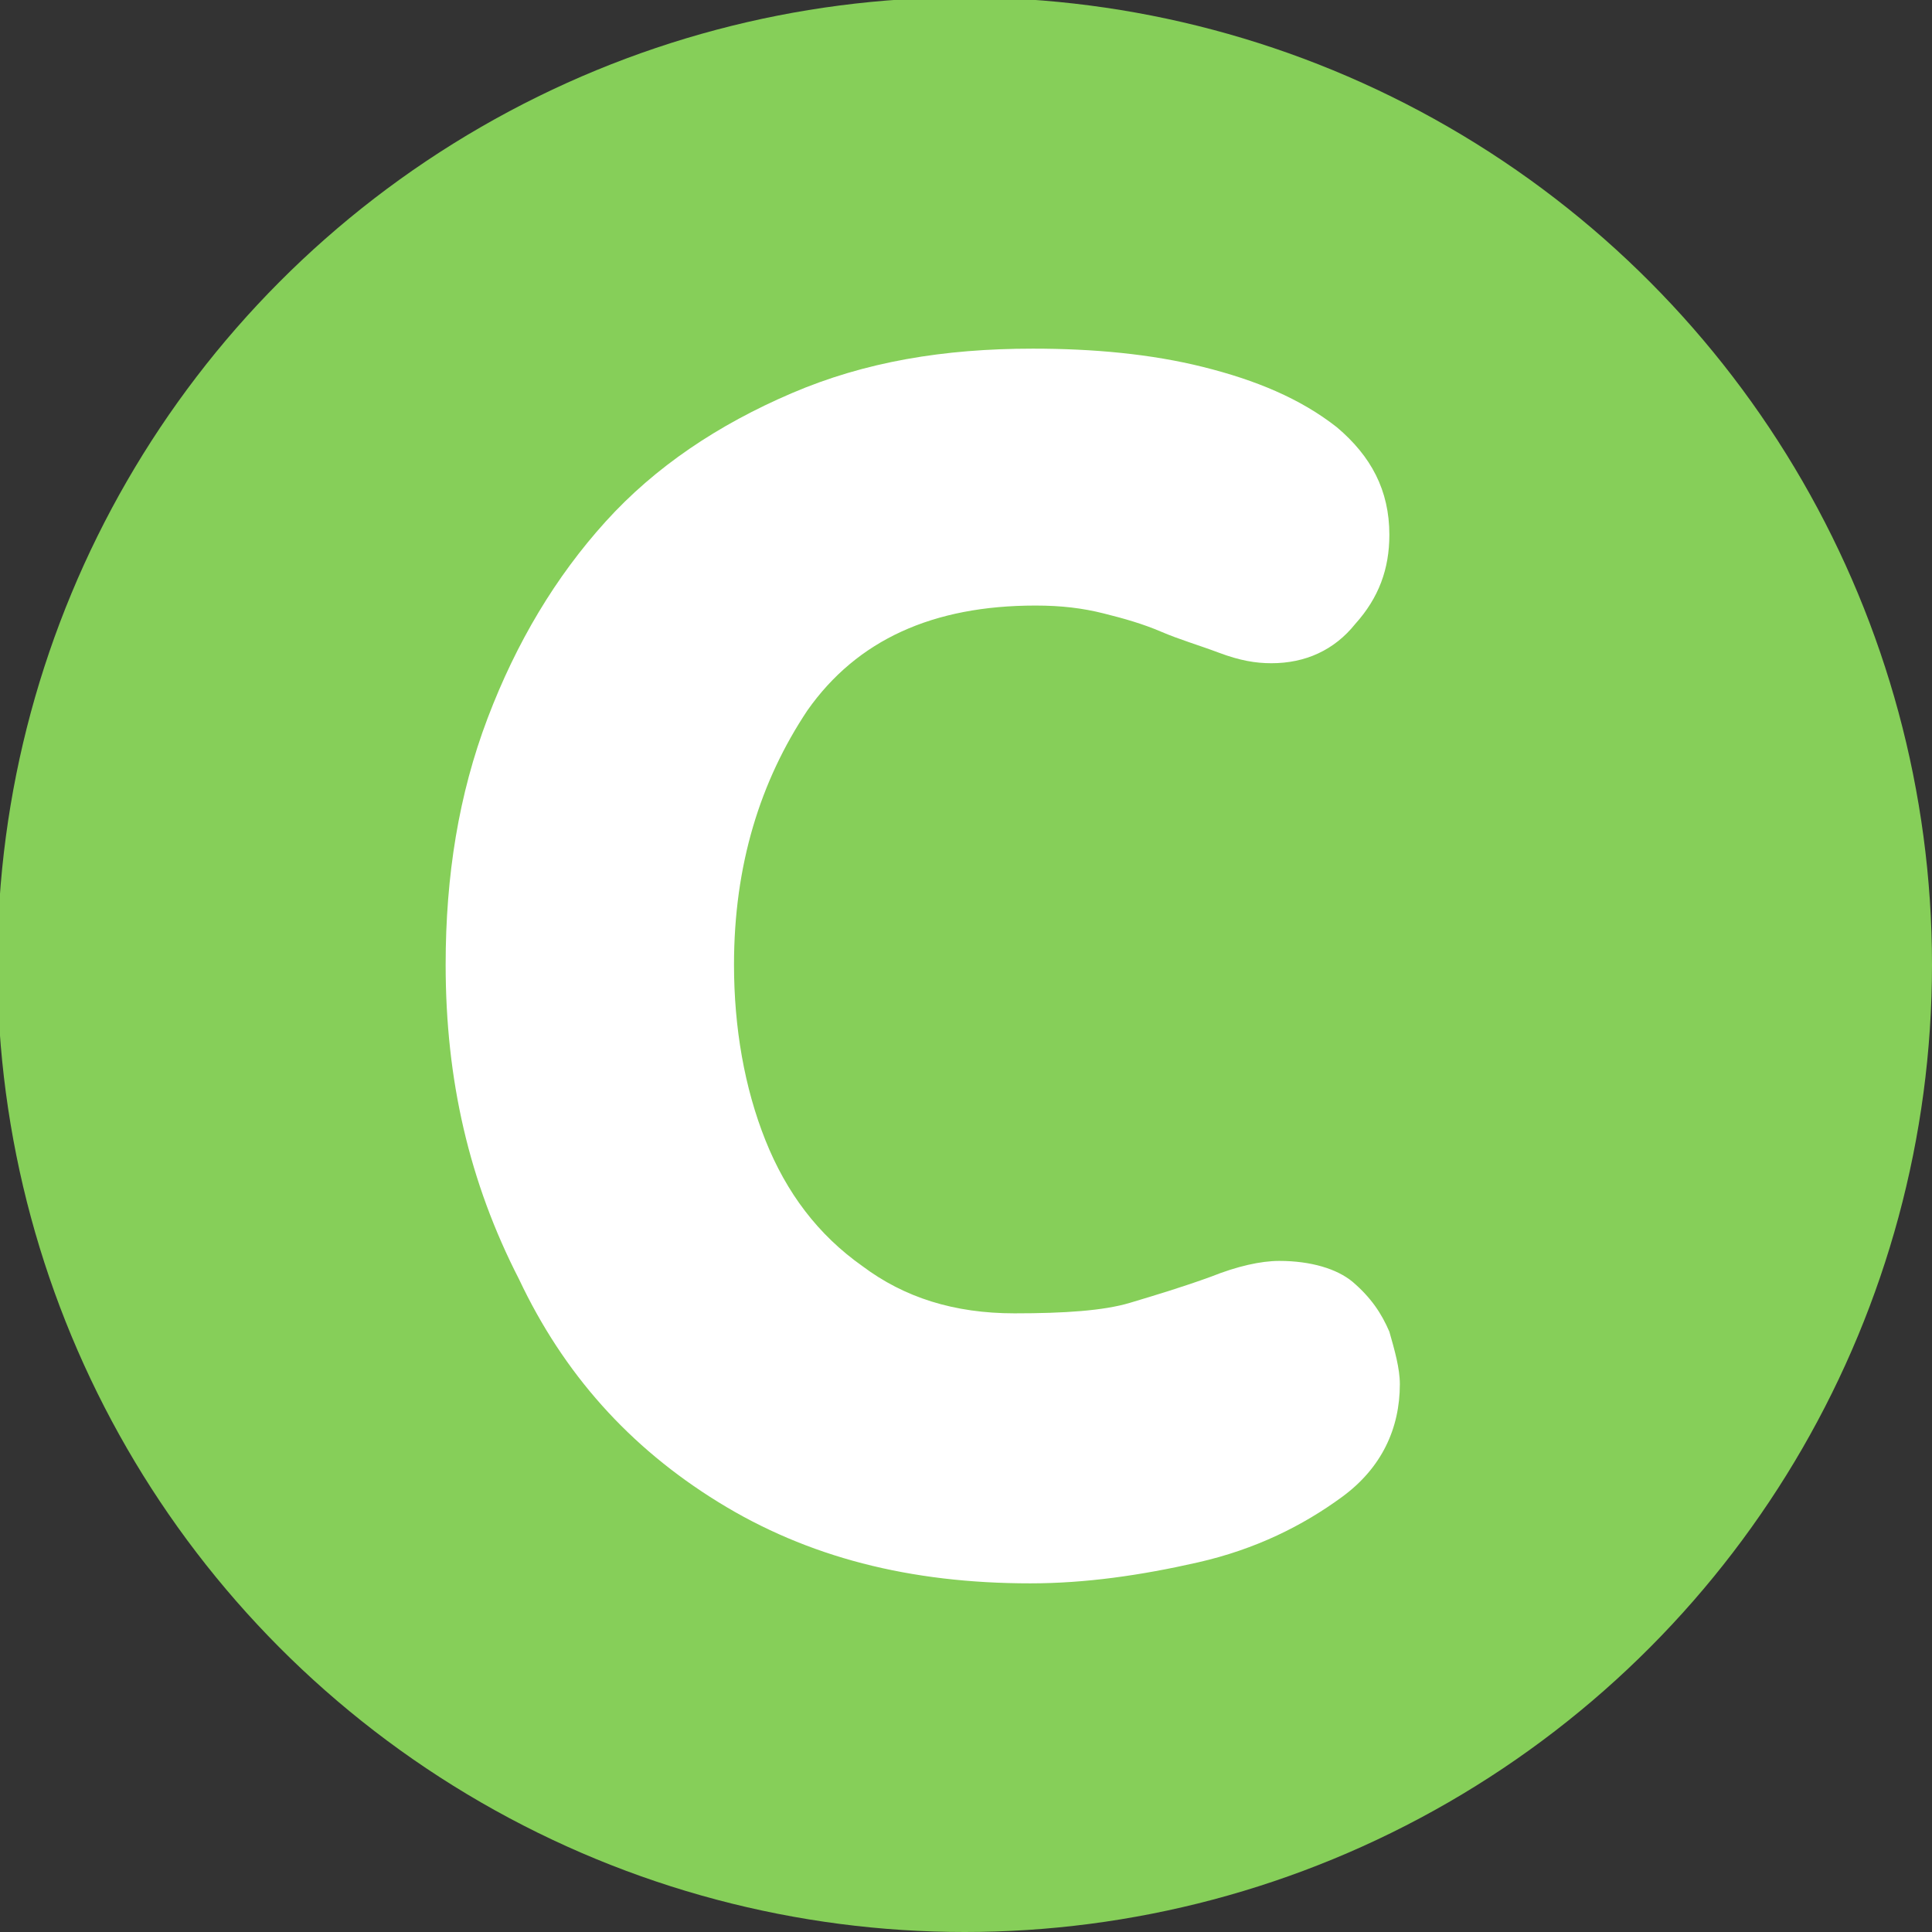 <?xml version="1.0" encoding="utf-8"?>
<!-- Generator: Adobe Illustrator 22.0.1, SVG Export Plug-In . SVG Version: 6.00 Build 0)  -->
<svg version="1.1" id="レイヤー_1" xmlns="http://www.w3.org/2000/svg" xmlns:xlink="http://www.w3.org/1999/xlink" x="0px"
	 y="0px" viewBox="0 0 73.7 73.7" style="enable-background:new 0 0 73.7 73.7;" xml:space="preserve">
<rect x="0" y="0" width="73.7" height="73.7" fill="#333333" stroke="none"/>
<style type="text/css">
	.st0{fill:#86CF59;}
	.st1{fill:#FFFFFF;}
</style>
<g>
	<circle class="st0" cx="36.8" cy="36.8" r="36.9"/>
	<path class="st1" d="M17,36.8c0-3.4,0.5-6.5,1.6-9.4c1.1-2.9,2.6-5.4,4.5-7.5c1.9-2.1,4.3-3.7,7.1-4.9c2.8-1.2,5.8-1.7,9.2-1.7
		c2.3,0,4.5,0.2,6.5,0.7c2,0.5,3.7,1.2,5.1,2.3c1.3,1.1,2,2.4,2,4.1c0,1.3-0.4,2.4-1.3,3.4c-0.8,1-1.9,1.5-3.2,1.5
		c-0.6,0-1.2-0.1-2-0.4c-0.8-0.3-1.5-0.5-2.2-0.8c-0.7-0.3-1.4-0.5-2.2-0.7c-0.8-0.2-1.6-0.3-2.6-0.3c-3.9,0-6.8,1.3-8.7,4
		C29,29.8,28,33,28,36.8c0,2.4,0.4,4.7,1.2,6.7c0.8,2,2,3.6,3.7,4.8c1.6,1.2,3.5,1.8,5.8,1.8c1.9,0,3.4-0.1,4.4-0.4
		c1-0.3,2-0.6,3.1-1c1-0.4,1.9-0.6,2.6-0.6c1.2,0,2.2,0.3,2.8,0.8c0.7,0.6,1.1,1.2,1.4,1.9c0.2,0.7,0.4,1.4,0.4,2
		c0,1.7-0.7,3.2-2.2,4.3c-1.5,1.1-3.3,2-5.5,2.5c-2.2,0.5-4.3,0.8-6.4,0.8c-4.6,0-8.5-1-11.9-3.1c-3.4-2.1-5.9-4.9-7.6-8.5
		C17.9,45.1,17,41.2,17,36.8z"/>
</g>
</svg>
